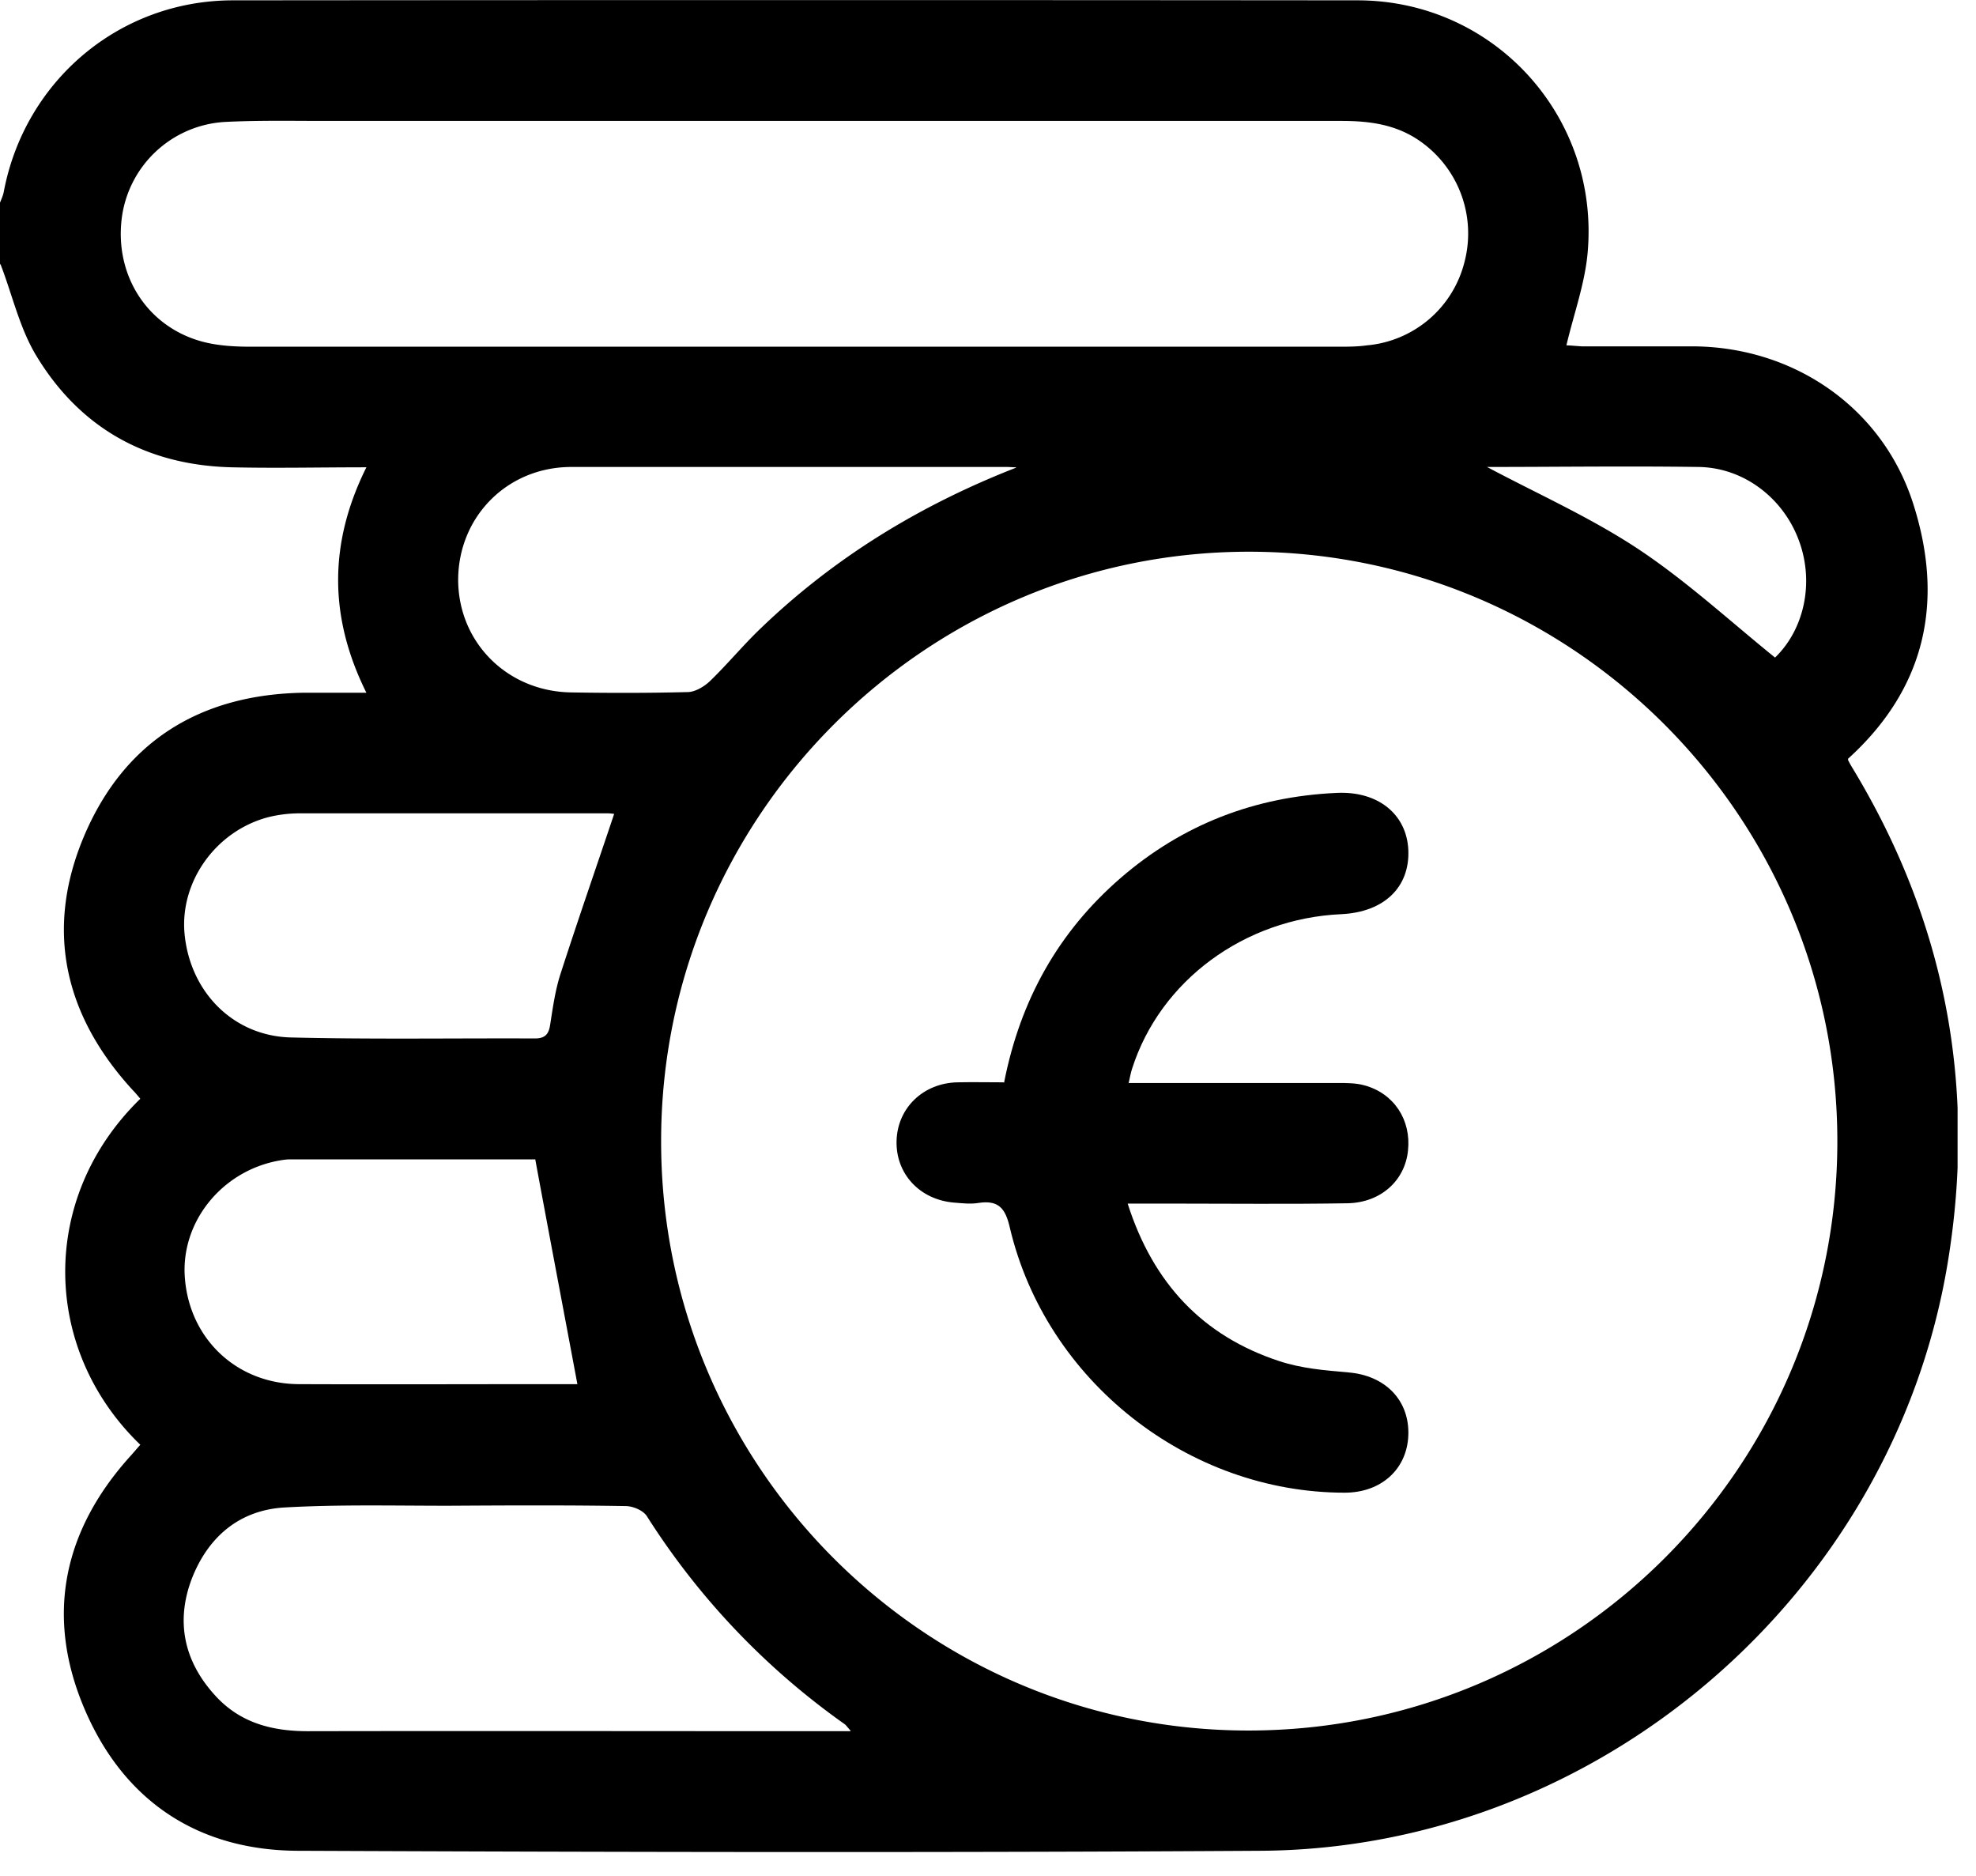 <svg width="59" height="56" fill="none" xmlns="http://www.w3.org/2000/svg"><g clip-path="url(#clip0_3_1106)" fill="#000"><path d="M0 7.88V6.05c.04-.1.09-.21.11-.31C.73 2.42 3.56.01 6.96.01 18.15 0 29.34 0 40.53.01c4.1 0 7.26 3.5 6.87 7.58-.09.91-.41 1.79-.63 2.72.11 0 .29.02.47.03h3.37c2.97.04 5.56 1.82 6.49 4.62.96 2.92.44 5.55-1.92 7.69v.04c.04.08.09.17.14.25 2.77 4.58 3.71 9.51 2.83 14.79-1.65 9.9-10.44 17.46-20.51 17.52-9.59.06-19.18.04-28.77 0-3-.02-5.21-1.52-6.37-4.29-1.15-2.75-.6-5.29 1.4-7.5.1-.11.19-.22.29-.33-2.93-2.82-3.05-7.36 0-10.33-.07-.08-.14-.17-.22-.25-2.05-2.23-2.64-4.8-1.46-7.59 1.2-2.83 3.47-4.23 6.55-4.28h1.88c-1.13-2.27-1.12-4.48 0-6.73-1.4 0-2.71.03-4.02 0-2.53-.06-4.52-1.16-5.83-3.32C.59 9.81.37 8.81.02 7.9L0 7.88zm54.86 26.19c0-9.69-7.88-17.59-17.55-17.6-9.66-.01-17.56 7.88-17.57 17.57-.02 9.73 7.87 17.64 17.57 17.62 9.7-.02 17.55-7.89 17.55-17.59zM23.73 3.61H9.69c-.99 0-1.98-.02-2.97.03a3.296 3.296 0 00-3.09 2.92c-.19 1.68.77 3.18 2.38 3.63.47.13.98.16 1.47.16h32.48c.28 0 .57 0 .85-.04a3.304 3.304 0 002.92-2.5 3.36 3.36 0 00-1.35-3.61c-.71-.49-1.5-.59-2.33-.59H23.72h.01zm1.67 48.06c-.13-.15-.15-.18-.18-.2a22.057 22.057 0 01-5.9-6.2c-.11-.18-.42-.31-.64-.31-1.77-.03-3.54-.02-5.31-.01-1.62 0-3.24-.04-4.85.05-1.36.07-2.3.87-2.79 2.12-.49 1.28-.24 2.47.69 3.49.76.84 1.74 1.08 2.84 1.07 5.15-.01 10.31 0 15.46 0h.67l.01-.01zM18.36 24.3s-.12-.02-.22-.02H8.95c-.32 0-.65.04-.96.12-1.56.42-2.62 1.93-2.48 3.47.16 1.73 1.44 3.05 3.16 3.1 2.43.06 4.87.02 7.3.03.32 0 .42-.14.46-.43.08-.51.15-1.02.31-1.51.51-1.58 1.06-3.16 1.6-4.77l.02.01zm11.97-10.35c-.09 0-.18-.01-.27-.01h-13c-1.91 0-3.37 1.48-3.38 3.36 0 1.87 1.46 3.34 3.37 3.37 1.16.02 2.32.02 3.48-.01.22 0 .49-.16.66-.32.52-.5.98-1.06 1.5-1.56 2.21-2.13 4.76-3.69 7.65-4.82l-.01-.01zM15.97 34.61H8.65c-.11 0-.23.02-.34.04-1.71.32-2.92 1.85-2.79 3.5.14 1.83 1.56 3.16 3.4 3.17 2.49.01 4.98 0 7.47 0h.85c-.42-2.24-.84-4.45-1.26-6.72l-.01.01zM44.4 13.94c1.46.78 3.06 1.49 4.5 2.44 1.45.96 2.74 2.15 4.1 3.25.87-.84 1.18-2.24.71-3.5-.47-1.27-1.65-2.17-2.99-2.19-2.15-.03-4.29 0-6.32 0z"/><path d="M29.98 32.32c.48-2.46 1.62-4.5 3.48-6.11 1.85-1.6 4.01-2.43 6.45-2.54 1.24-.06 2.09.64 2.14 1.7.05 1.12-.73 1.86-2 1.92-2.89.13-5.41 1.98-6.25 4.62-.04.12-.06.25-.1.42h6.25c.26 0 .54 0 .79.07.88.24 1.4 1.03 1.3 1.95-.09.89-.81 1.55-1.8 1.57-1.75.03-3.5.01-5.25.01h-1.32c.76 2.38 2.24 3.95 4.52 4.7.66.22 1.37.28 2.07.34 1.1.09 1.83.83 1.79 1.88-.04 1.01-.81 1.71-1.9 1.71-4.67 0-8.92-3.33-10-7.92-.13-.57-.34-.82-.93-.73-.24.04-.49.01-.74-.01-1.03-.09-1.74-.87-1.71-1.85.03-.98.8-1.72 1.82-1.74.45-.01.91 0 1.37 0l.02.01z"/></g><defs><clipPath id="clip0_3_1106"><path fill="#fff" d="M0 0h58.45v55.29H0z"/></clipPath></defs></svg>